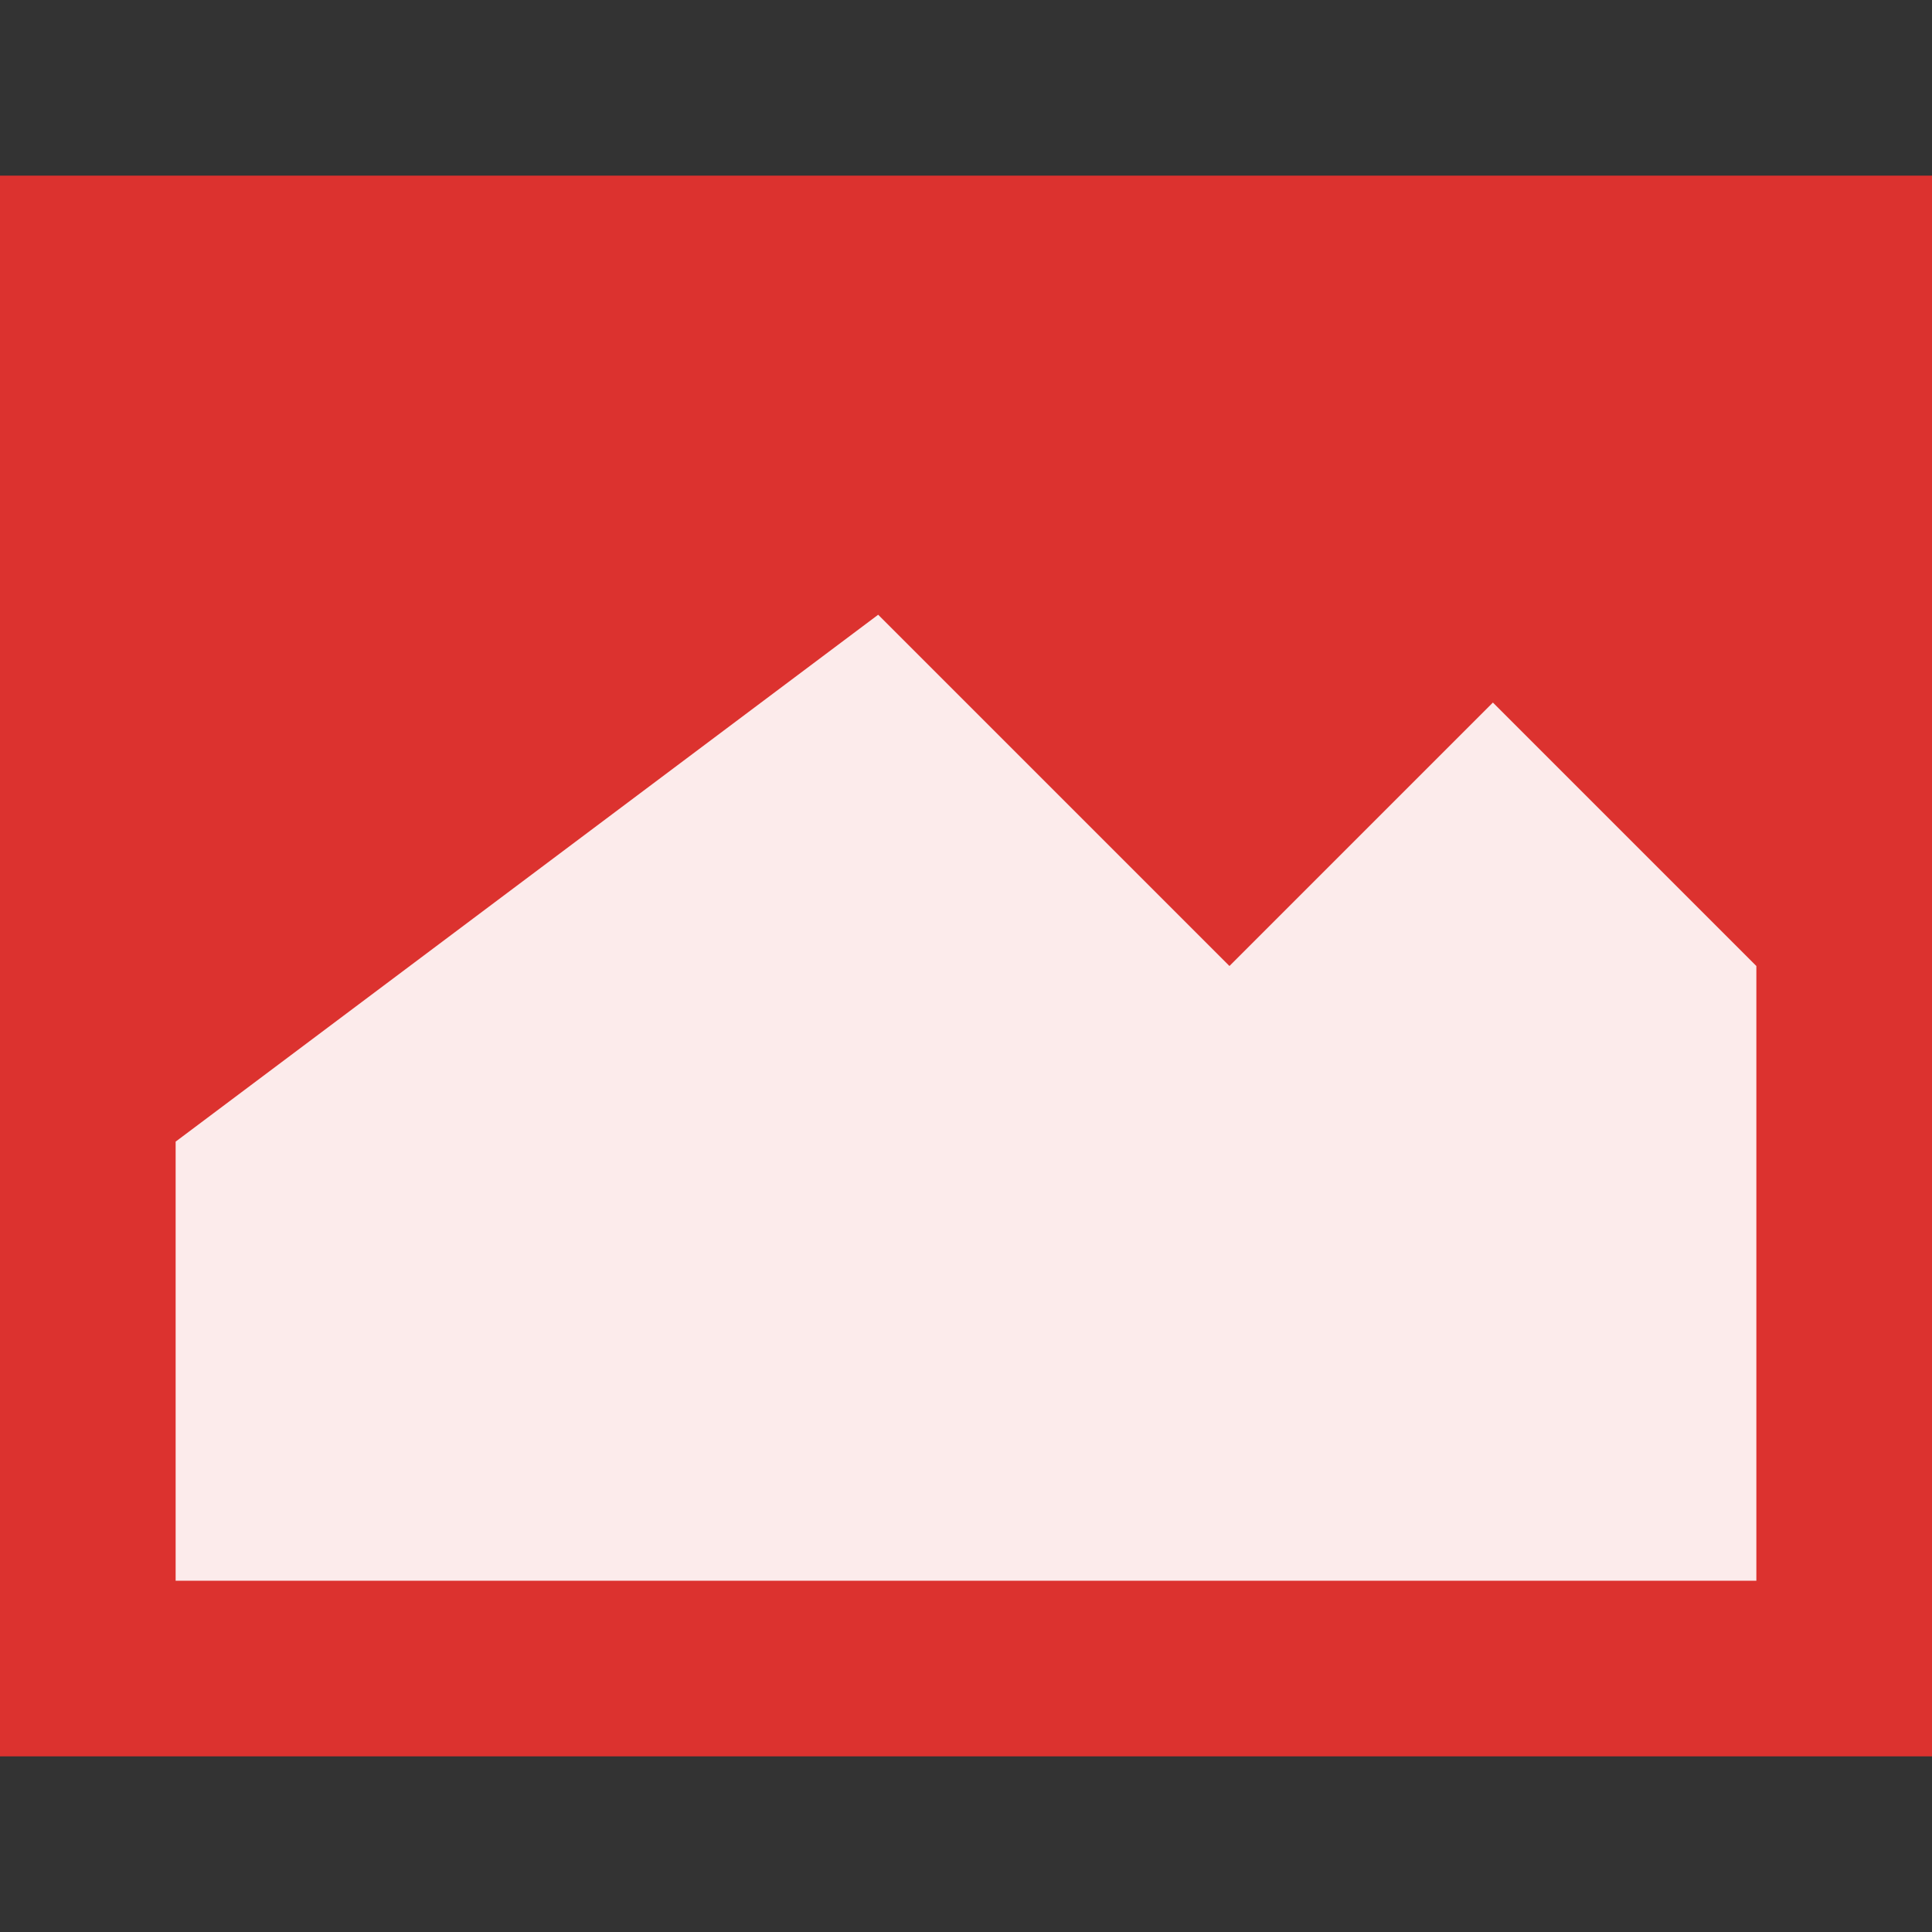 <svg xmlns="http://www.w3.org/2000/svg" viewBox="0 0 22 22">
 <rect x="0" y="0" width="22" height="22" fill="#333333" stroke="none"/>
 <path d="m 0 2 22 0 0 18 -22 0 z" style="fill:#dc322f"/>
 <path d="m 10 7 -8 6 0 5 18 0 0 -7 -3 -3 -3 3 z" style="fill:#fff;fill-opacity:0.902"/>
</svg>

